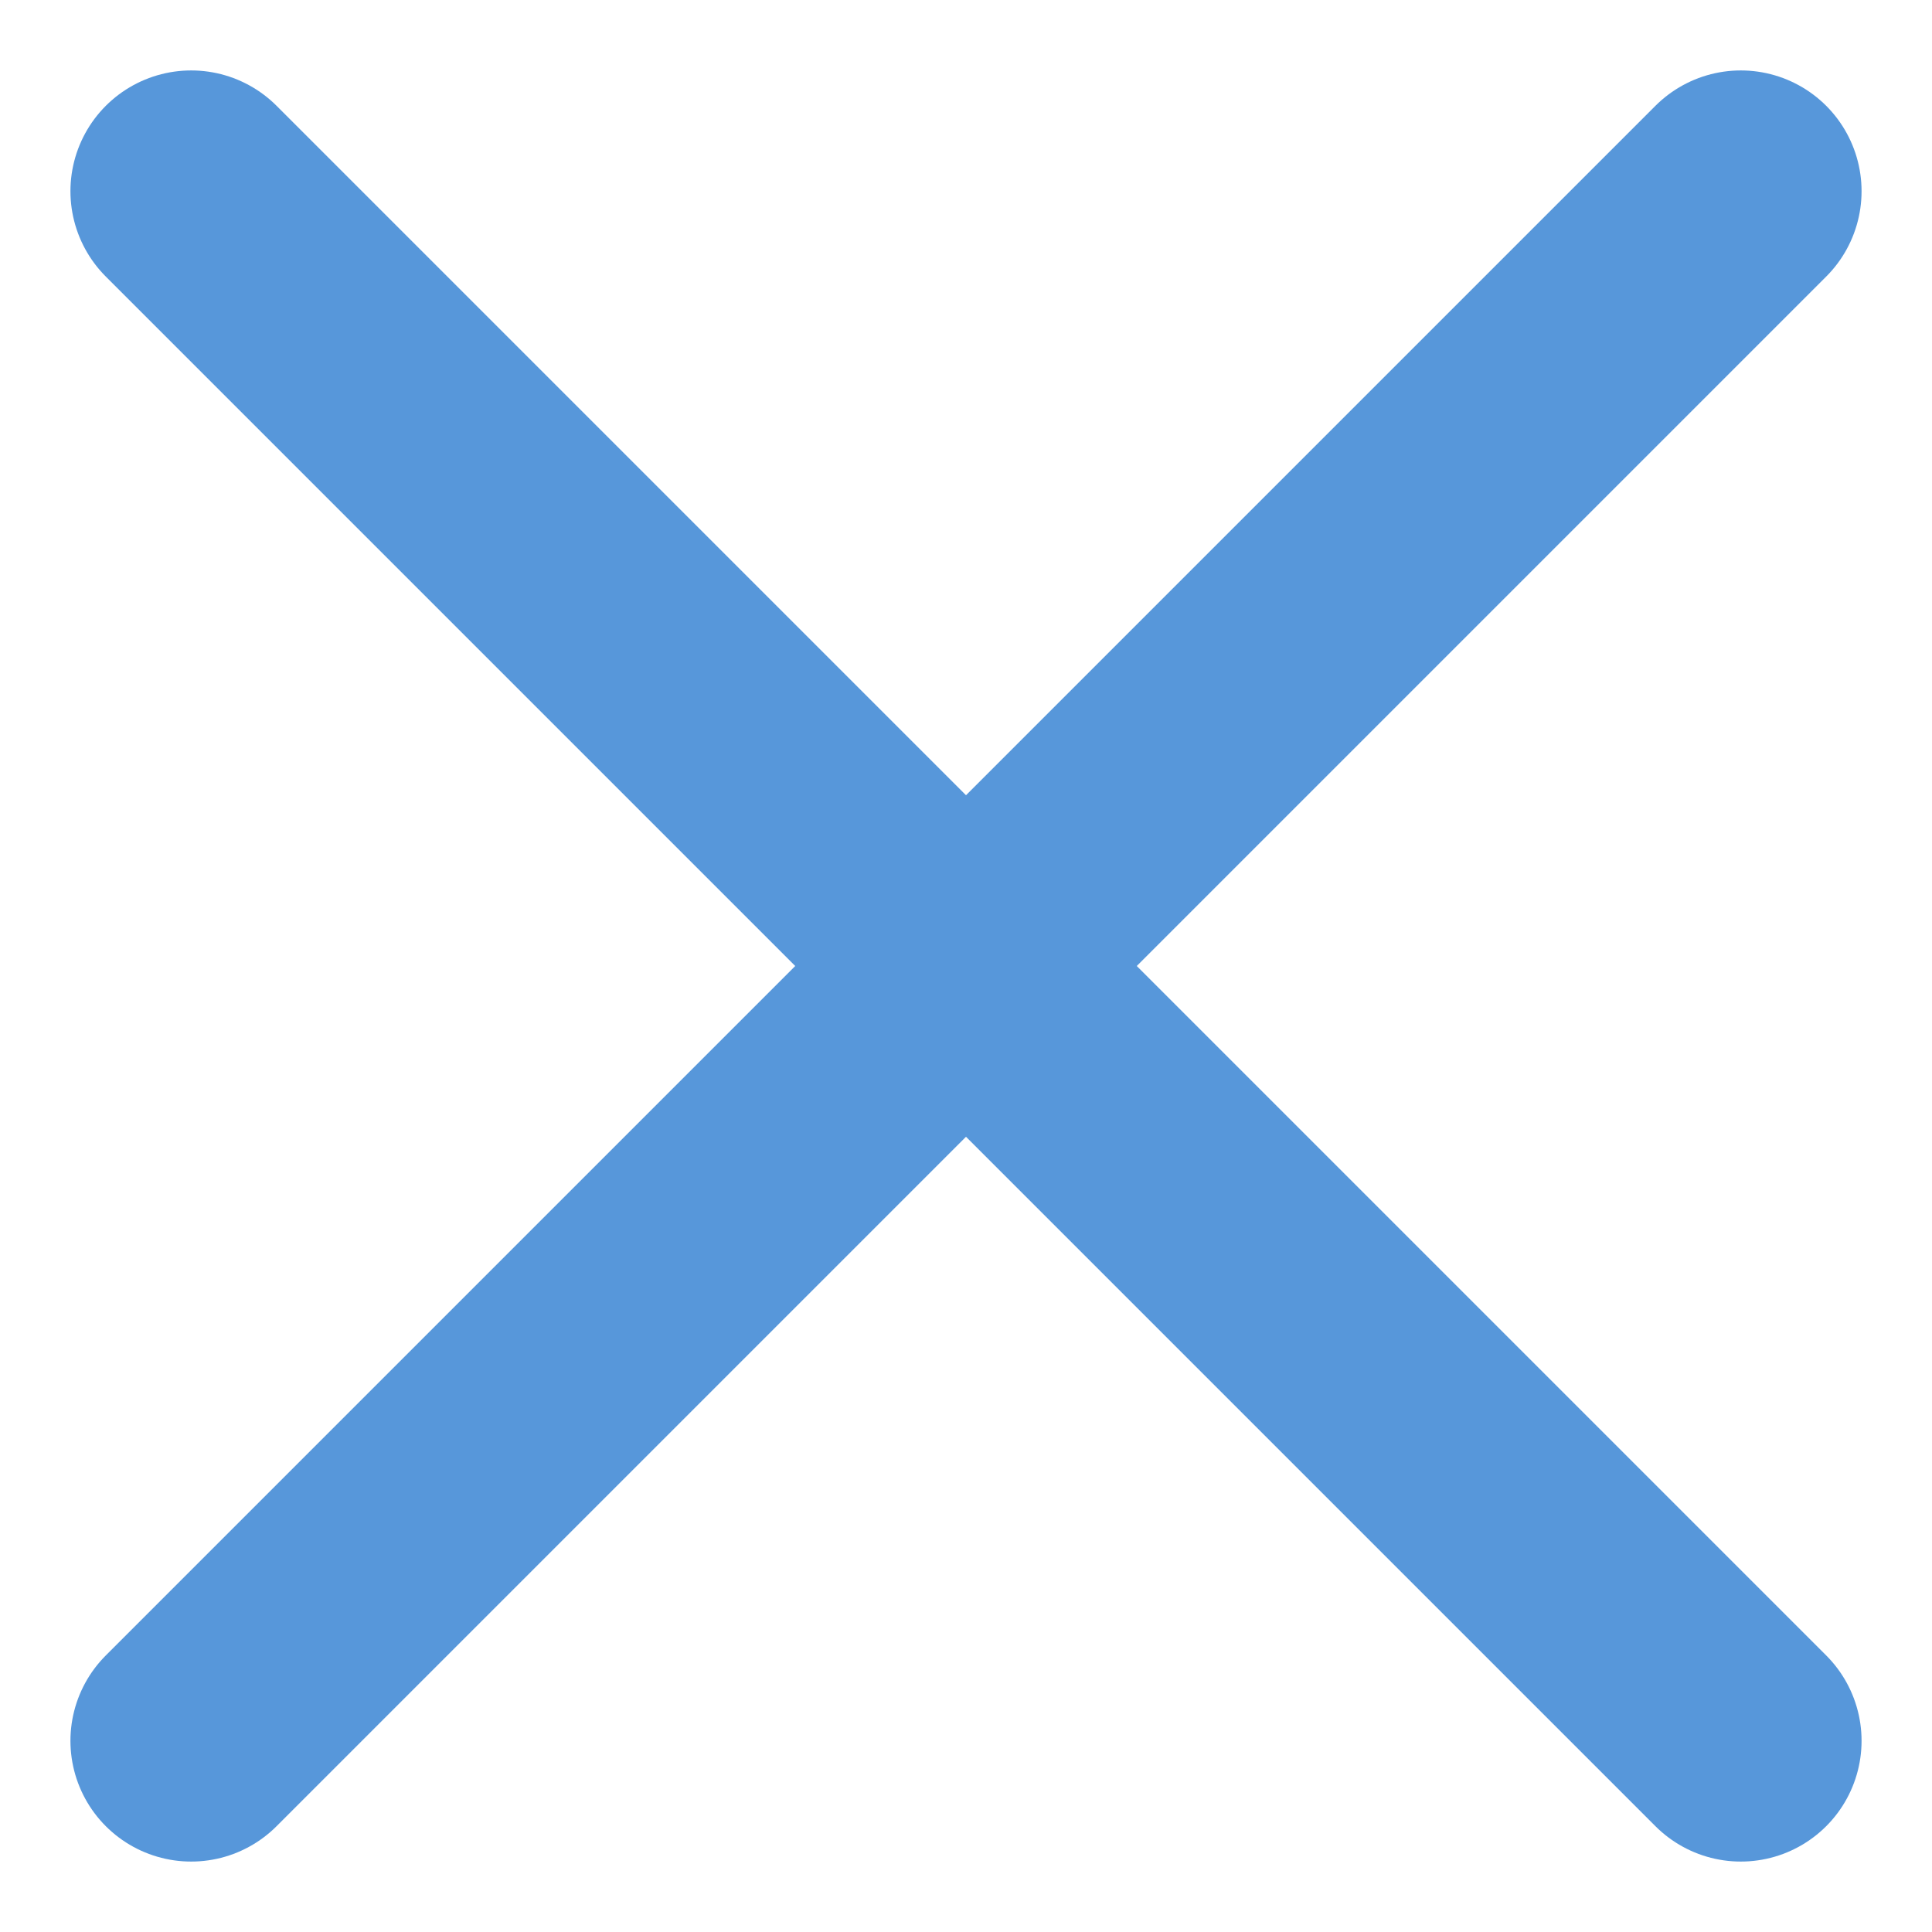<svg width="24" height="24" viewBox="0 0 24 24" fill="none" xmlns="http://www.w3.org/2000/svg">
<path d="M2.375 2.375L21.625 21.625" stroke="#5797DA" stroke-width="3" stroke-linecap="round"/>
<path d="M21.625 2.375L2.375 21.625" stroke="#5797DA" stroke-width="3" stroke-linecap="round"/>
</svg>
